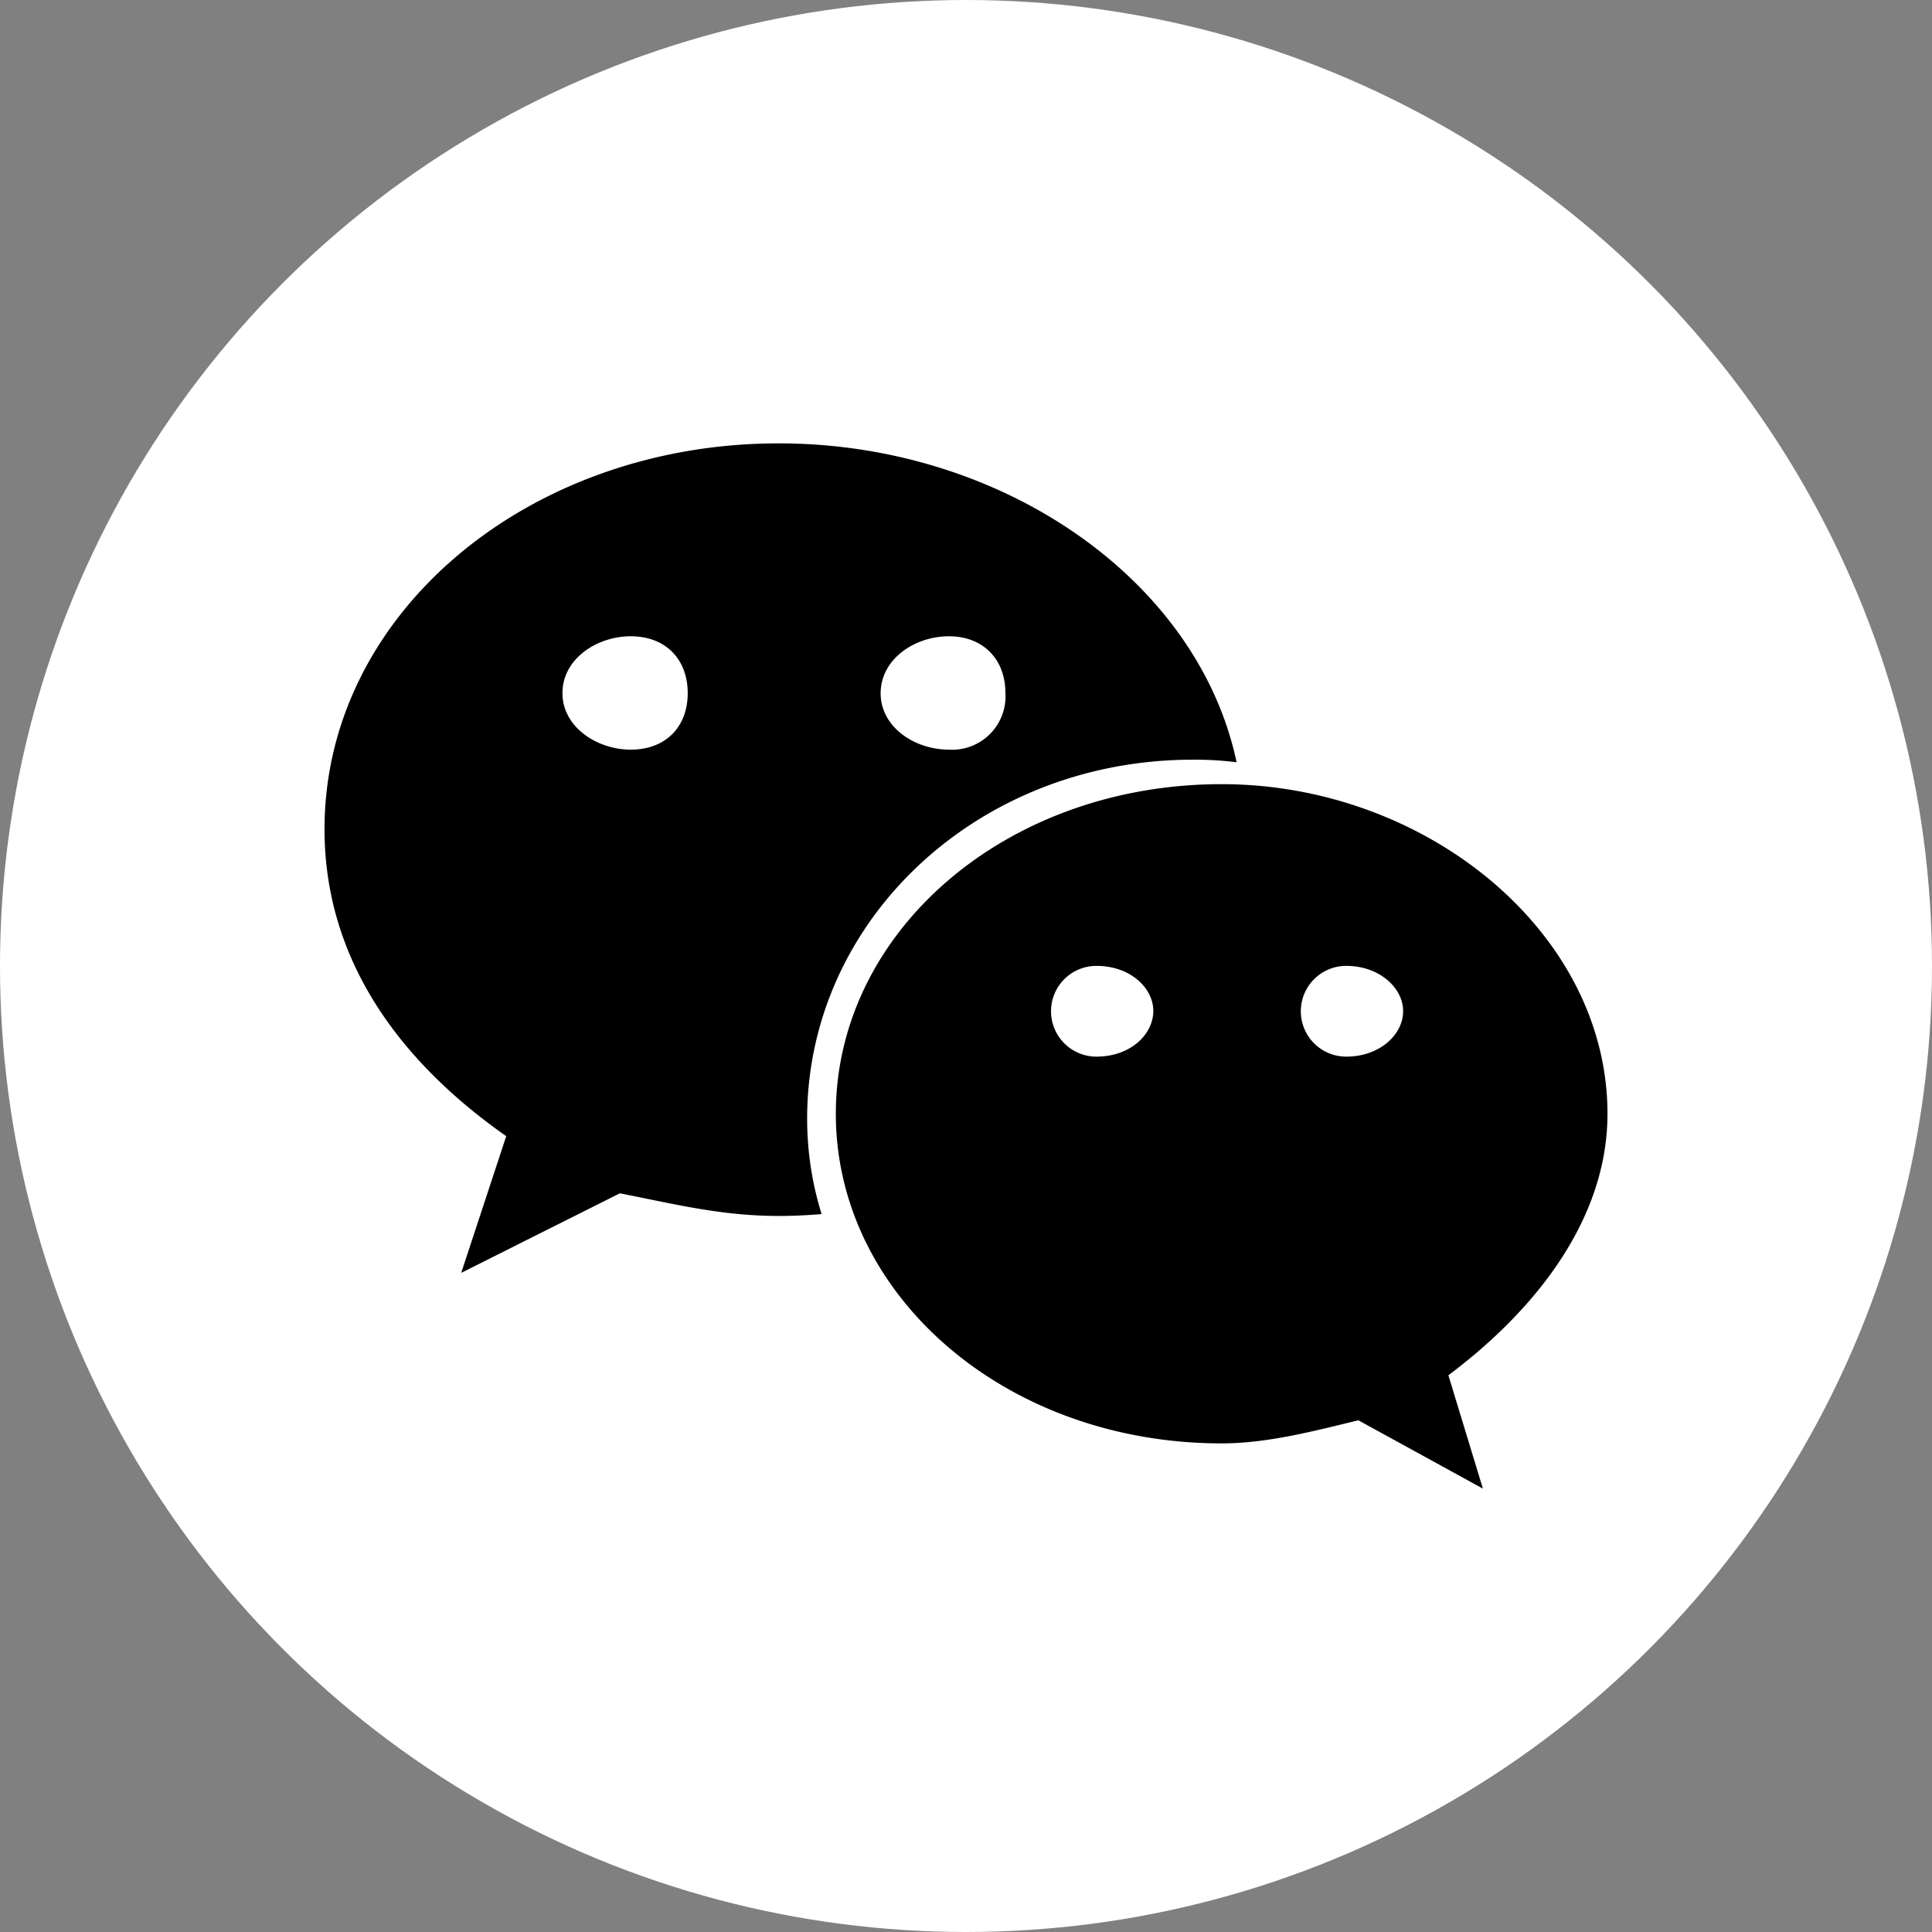 <svg xmlns="http://www.w3.org/2000/svg" xmlns:xlink="http://www.w3.org/1999/xlink" width="256" height="256" viewBox="0 0 256 256">
  <rect x="0" y="0" width="256" height="256" fill="#808080" stroke="none"/>
  <defs>
    <clipPath id="clip-WeChat_White">
      <rect width="256" height="256"/>
    </clipPath>
  </defs>
  <g id="WeChat_White" data-name="WeChat – White" clip-path="url(#clip-WeChat_White)">
    <circle id="Ellipse_1" data-name="Ellipse 1" cx="128" cy="128" r="128" fill="#fff"/>
    <path id="Pfad_7" data-name="Pfad 7" d="M128.044,73.913a45.139,45.139,0,0,1,5.811.34C128.724,50.02,102.729,32,73.18,32,40.045,32,13,54.5,13,83.124c0,16.505,9.056,30.136,24.078,40.676l-5.965,18.113,21.018-10.54c7.542,1.484,13.538,3,21.08,3,1.916,0,3.74-.093,5.656-.247a42.517,42.517,0,0,1-1.916-12.611c-.031-26.242,22.533-47.6,51.093-47.6Zm-32.3-16.351c4.482,0,7.48,3,7.48,7.542a7.073,7.073,0,0,1-7.48,7.48c-4.575,0-9.056-3-9.056-7.48C86.718,60.56,91.2,57.562,95.744,57.562ZM53.584,72.584c-4.482,0-9.056-3-9.056-7.48,0-4.575,4.575-7.542,9.056-7.542,4.575,0,7.542,3,7.542,7.542C61.125,69.616,58.158,72.584,53.584,72.584ZM183,120.833c0-24.078-24.078-43.675-51.124-43.675-28.653,0-51.124,19.6-51.124,43.675s22.5,43.675,51.124,43.675c5.965,0,12.024-1.576,18.113-3.06l16.505,9.056-4.575-15.022C174.036,146.395,183,134.371,183,120.833Zm-67.722-7.573a6.012,6.012,0,0,1,0-12.024c4.575,0,7.542,3,7.542,5.965C122.82,110.293,119.822,113.26,115.278,113.26Zm33.1,0a6.012,6.012,0,0,1,0-12.024c4.482,0,7.542,3,7.542,5.965C155.955,110.293,152.864,113.26,148.382,113.26Z" transform="translate(30 26.748)"/>
  </g>
</svg>
